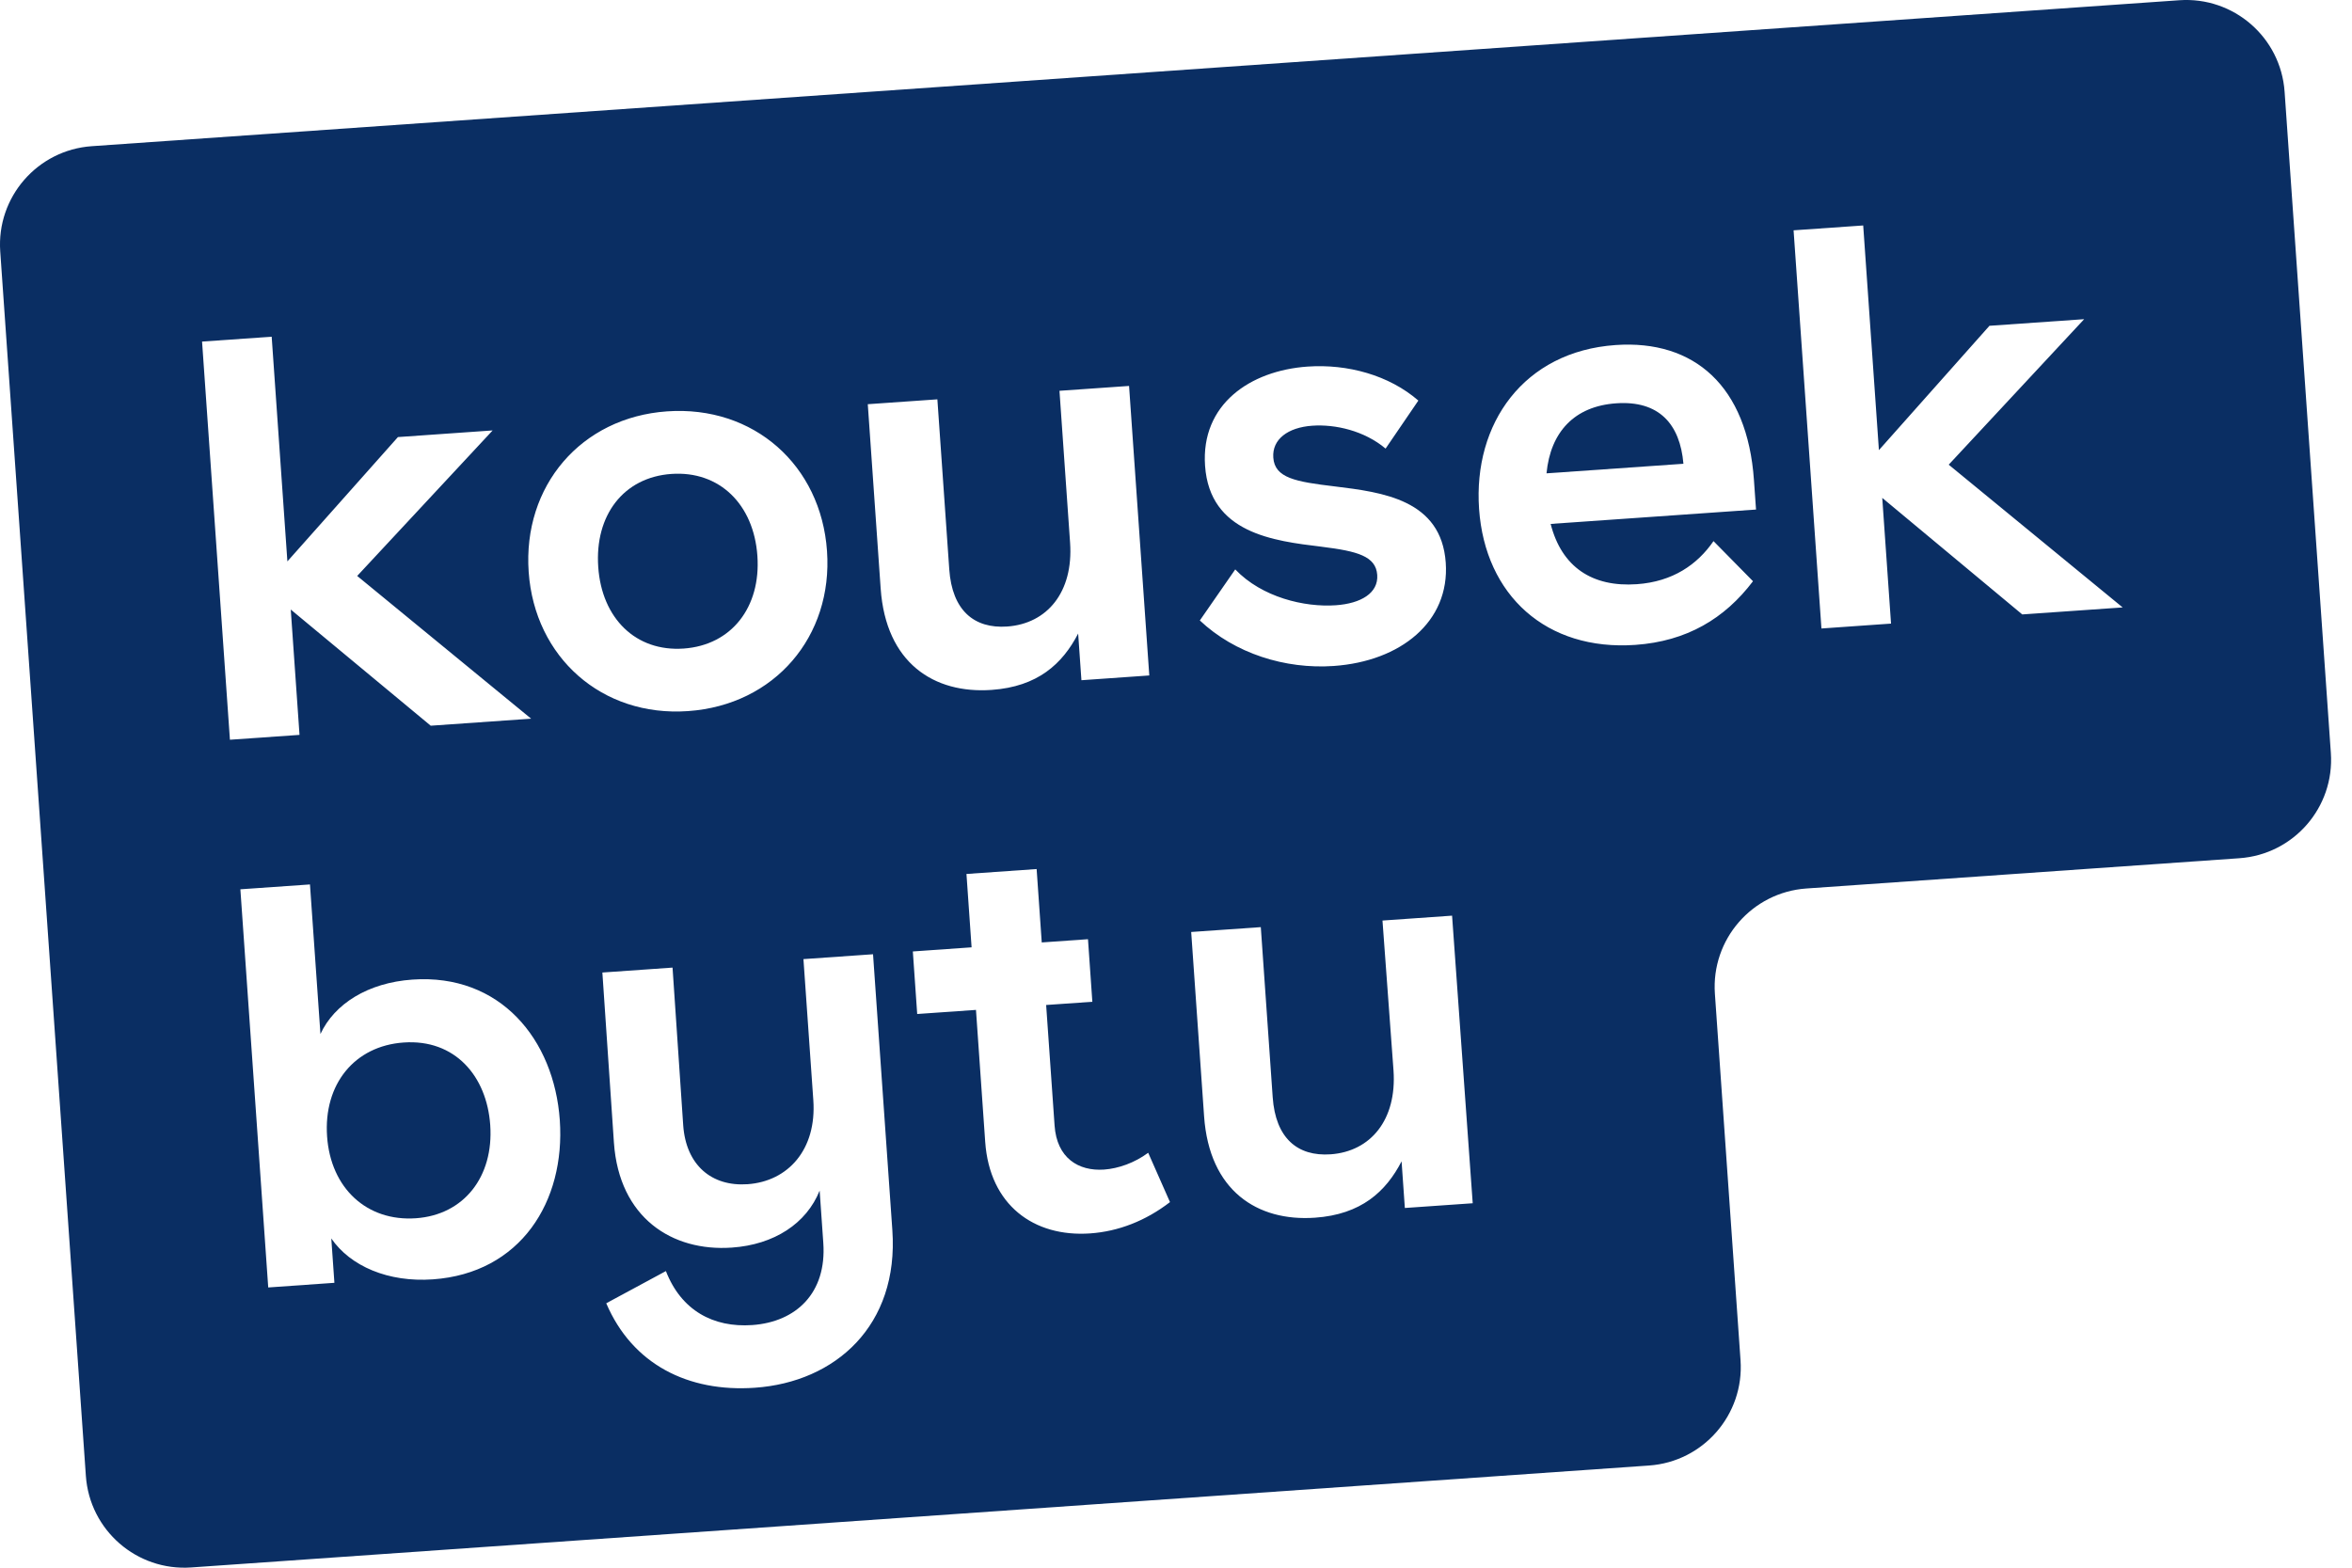 <svg width="90" height="60" viewBox="0 0 90 60" fill="none" xmlns="http://www.w3.org/2000/svg">
<path d="M22.892 21.704C22.753 19.723 23.858 18.267 25.692 18.139C27.525 18.011 28.844 19.297 28.982 21.278C29.119 23.237 27.993 24.694 26.159 24.822C24.325 24.95 23.029 23.663 22.892 21.704Z" fill="#0A2E63"/>
<path d="M61.842 15.436C60.248 15.547 59.33 16.53 59.178 18.116L64.417 17.75C64.288 16.227 63.479 15.321 61.842 15.436Z" fill="#0A2E63"/>
<path d="M15.445 39.9C13.568 40.031 12.376 41.492 12.516 43.495C12.654 45.476 14.038 46.758 15.915 46.626C17.749 46.498 18.897 45.04 18.759 43.059C18.628 41.186 17.41 39.762 15.445 39.9Z" fill="#0A2E63"/>
<path fill-rule="evenodd" clip-rule="evenodd" d="M7.315 59.991C5.235 60.136 3.432 58.568 3.286 56.489L0.009 9.624C-0.136 7.544 1.432 5.741 3.511 5.595L83.393 0.009C85.472 -0.136 87.276 1.432 87.421 3.511L89.191 28.819C89.336 30.898 87.769 32.702 85.689 32.847L69.122 34.005C67.043 34.151 65.475 35.954 65.621 38.034L66.602 52.062C66.747 54.141 65.179 55.944 63.1 56.09L7.315 59.991ZM69.698 24.054L68.632 8.815L71.296 8.629L71.897 17.228L76.127 12.469L79.751 12.216L74.568 17.785L81.224 23.248L77.382 23.516L72.025 19.056L72.361 23.867L69.698 24.054ZM8.798 28.312L7.732 13.073L10.396 12.887L10.997 21.486L15.227 16.728L18.851 16.474L13.668 22.043L20.324 27.506L16.482 27.775L11.126 23.329L11.461 28.126L8.798 28.312ZM25.525 15.744C22.229 15.975 20 18.602 20.23 21.89C20.458 25.155 23.031 27.447 26.327 27.216C29.645 26.985 31.875 24.357 31.646 21.091C31.417 17.804 28.843 15.512 25.525 15.744ZM43.204 14.771L40.541 14.957L40.947 20.77C41.079 22.664 40.067 23.872 38.539 23.979C37.273 24.067 36.434 23.361 36.324 21.793L35.869 15.284L33.206 15.47L33.699 22.524C33.898 25.375 35.736 26.559 37.941 26.405C39.709 26.282 40.657 25.406 41.256 24.248L41.381 26.034L43.978 25.852L43.204 14.771ZM54.274 15.331L53.02 17.169C52.205 16.482 51.09 16.232 50.217 16.293C49.278 16.358 48.674 16.816 48.723 17.513C48.778 18.297 49.577 18.438 51.081 18.617C52.896 18.84 55.153 19.12 55.322 21.536C55.48 23.8 53.59 25.311 51.035 25.489C49.18 25.619 47.251 25.01 45.912 23.747L47.267 21.793C48.285 22.86 49.914 23.249 51.114 23.165C52.075 23.098 52.749 22.7 52.7 22.004C52.65 21.285 51.935 21.095 50.585 20.927L50.567 20.924C48.732 20.703 46.293 20.409 46.112 17.827C45.948 15.476 47.832 14.184 50.037 14.03C51.565 13.924 53.153 14.359 54.274 15.331ZM67.115 18.37L67.195 19.502L59.336 20.052C59.759 21.707 60.931 22.478 62.634 22.359C64.009 22.263 64.951 21.606 65.568 20.71L67.079 22.245C65.995 23.677 64.542 24.544 62.577 24.682C59.172 24.92 56.829 22.787 56.597 19.478C56.369 16.212 58.304 13.452 61.819 13.206C64.831 12.995 66.864 14.778 67.115 18.37ZM12.262 39.575C12.795 38.422 14.077 37.611 15.78 37.492C19.141 37.256 21.204 39.781 21.421 42.872C21.638 45.985 19.922 48.73 16.56 48.965C14.857 49.084 13.41 48.464 12.677 47.399L12.796 49.097L10.264 49.275L9.198 34.036L11.861 33.85L12.262 39.575ZM31.122 42.106L30.744 36.708L33.407 36.522L34.146 47.08C34.401 50.737 31.964 52.898 28.886 53.113C26.332 53.292 24.195 52.216 23.198 49.88L25.481 48.648C26.069 50.16 27.3 50.818 28.784 50.714C30.465 50.596 31.638 49.486 31.504 47.571L31.364 45.568C30.86 46.828 29.622 47.637 28.006 47.749C25.714 47.91 23.693 46.607 23.492 43.734L23.05 37.221L25.735 37.033L26.143 43.067C26.25 44.591 27.229 45.419 28.605 45.323C30.154 45.215 31.254 44 31.122 42.106ZM34.93 36.415L35.097 38.809L37.346 38.652L37.699 43.703C37.868 46.119 39.556 47.357 41.717 47.206C42.787 47.131 43.834 46.73 44.77 46.008L43.936 44.12C43.415 44.506 42.794 44.724 42.248 44.763C41.266 44.831 40.44 44.32 40.354 43.079L40.031 38.464L41.799 38.341L41.632 35.946L39.863 36.07L39.667 33.261L36.982 33.449L37.178 36.257L34.93 36.415ZM52.901 35.232L55.564 35.045L56.354 46.052L53.757 46.233L53.632 44.448C53.033 45.606 52.085 46.482 50.317 46.605C48.112 46.759 46.274 45.575 46.075 42.724L45.581 35.67L48.245 35.484L48.7 41.993C48.809 43.56 49.649 44.267 50.915 44.179C52.443 44.072 53.455 42.864 53.323 40.97L52.901 35.232Z" fill="#0A2E63"/>
</svg>
